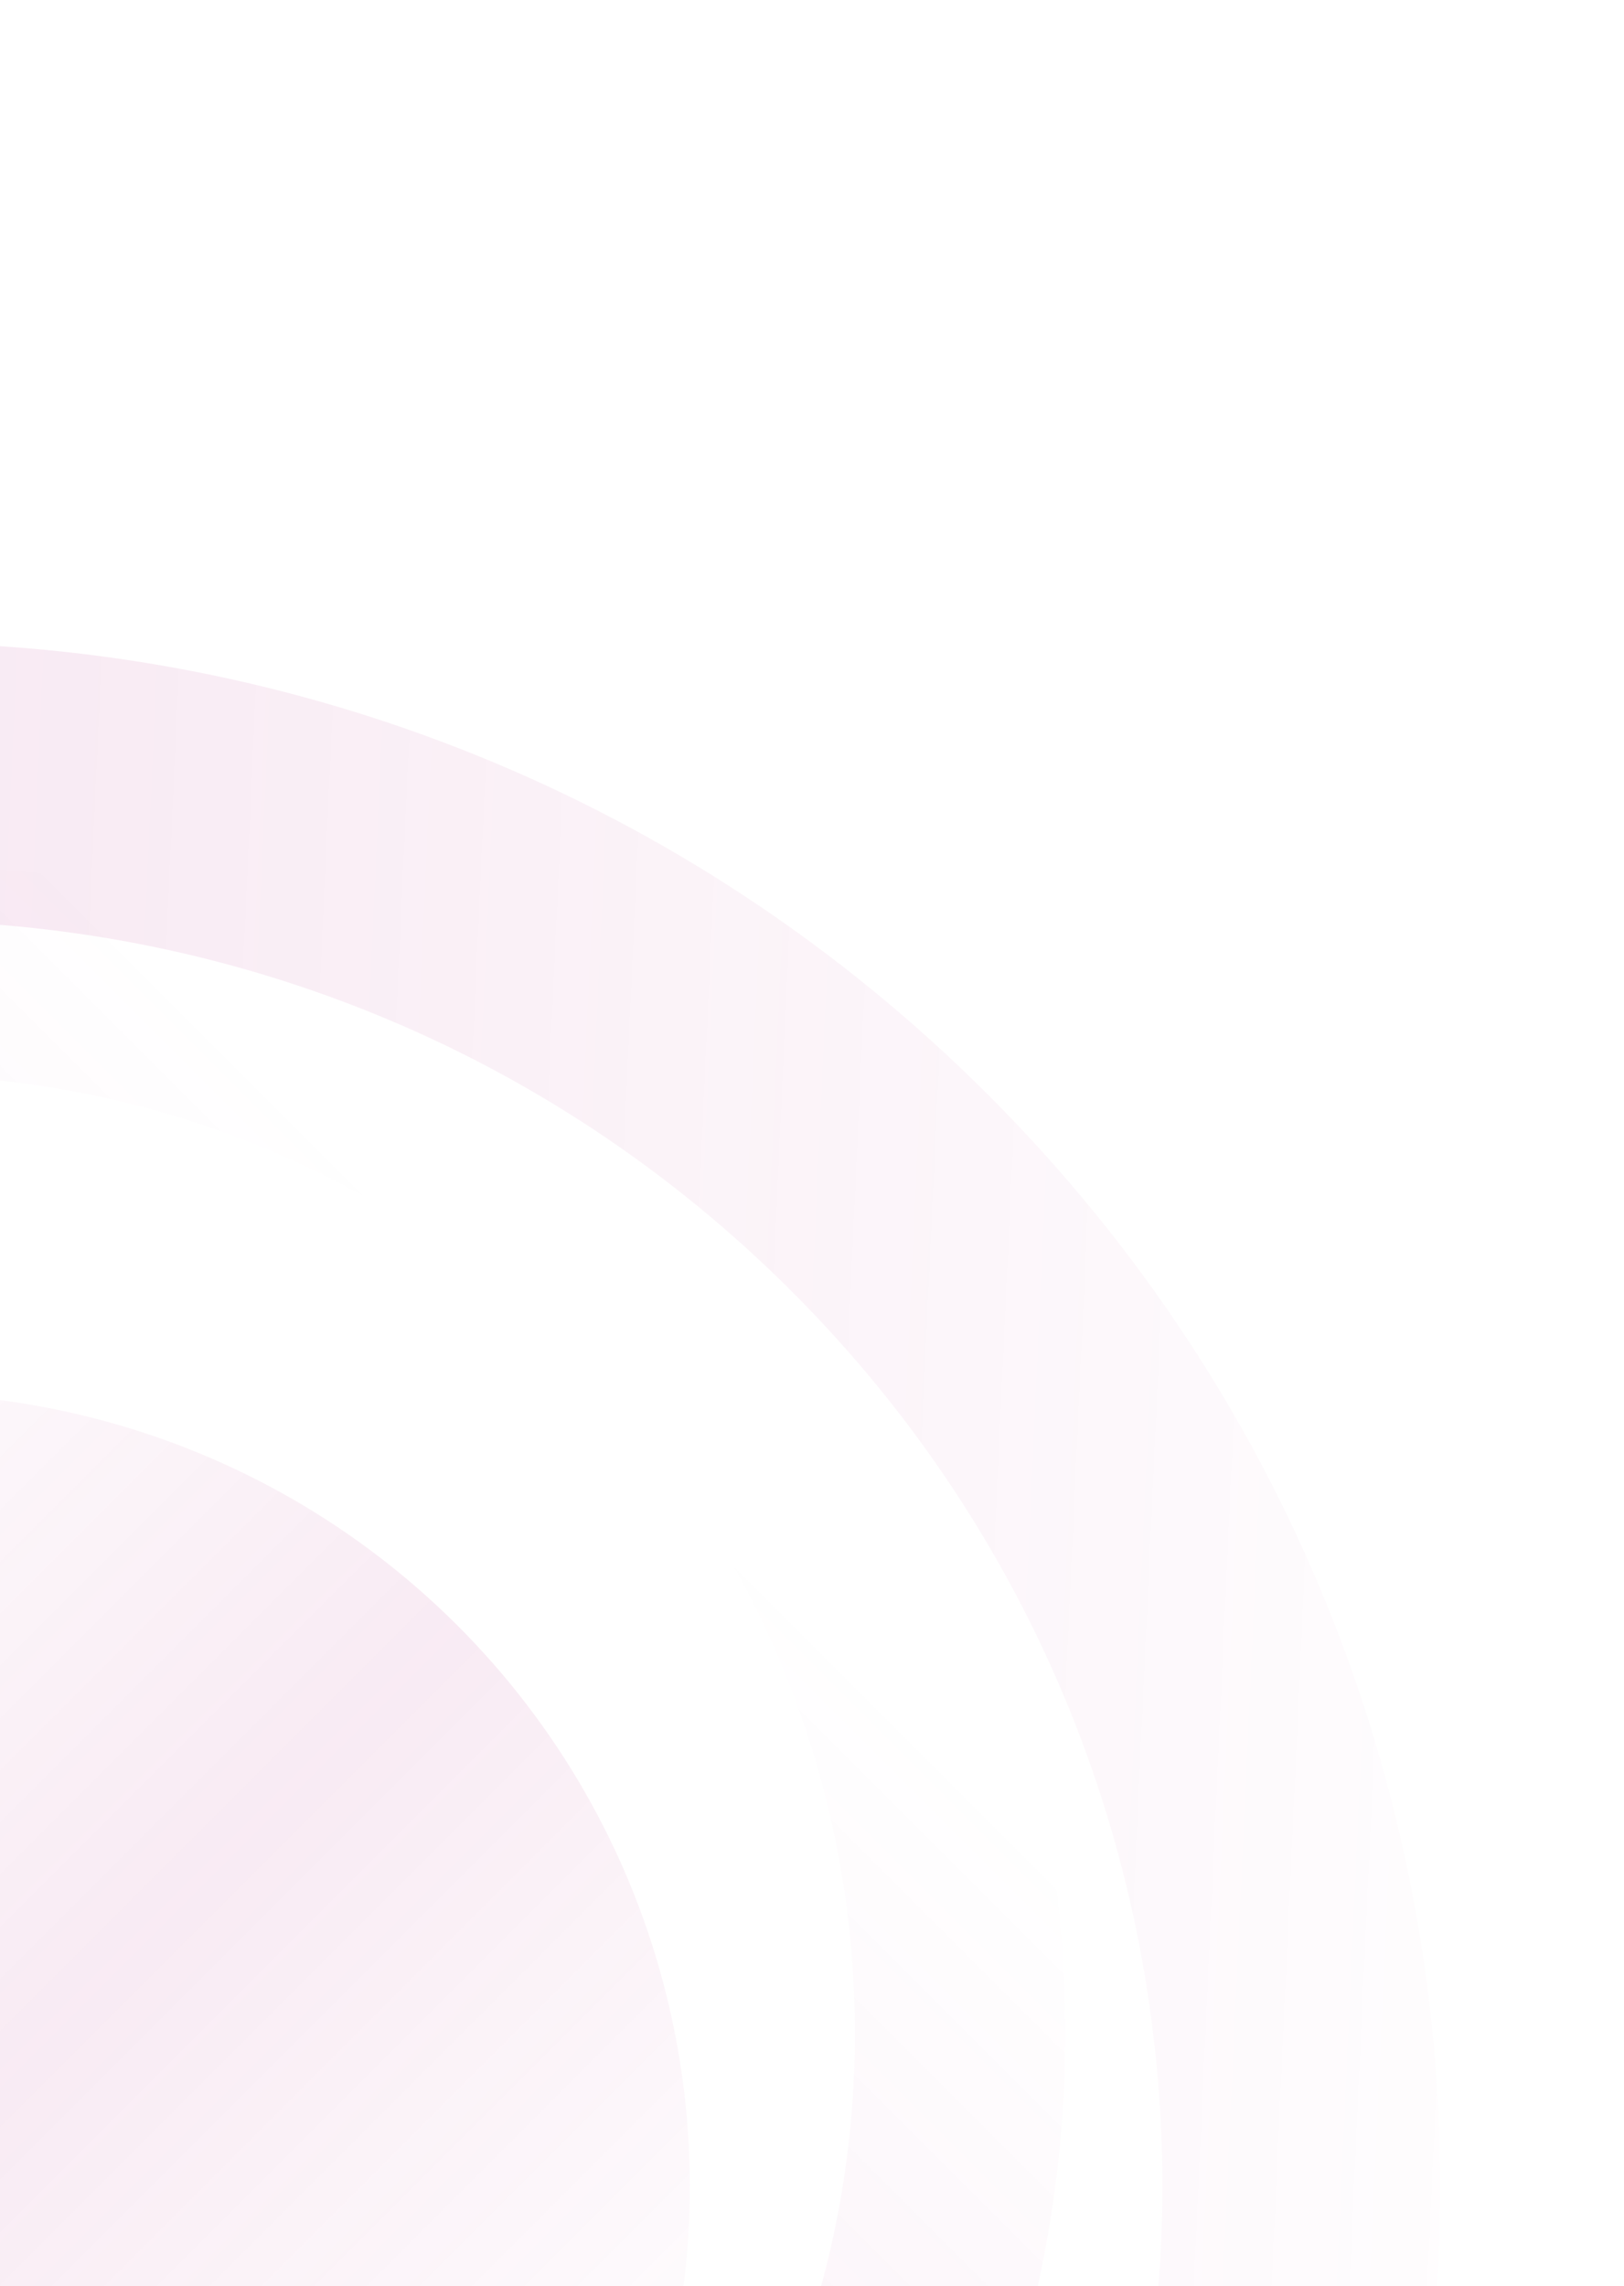 <svg width="361" height="508" viewBox="0 0 361 508" fill="none" xmlns="http://www.w3.org/2000/svg">
<path opacity="0.15" d="M-206.555 268.205C-105.132 166.781 59.308 166.781 160.732 268.205C262.155 369.628 262.155 534.068 160.732 635.492C59.308 736.915 -105.132 736.915 -206.555 635.492C-307.978 534.068 -307.978 369.628 -206.555 268.205ZM127.669 602.429C210.832 519.265 210.832 384.431 127.669 301.268C44.506 218.104 -90.329 218.104 -173.492 301.268C-256.656 384.431 -256.656 519.265 -173.492 602.429C-90.329 685.592 44.506 685.592 127.669 602.429Z" fill="url(#paint0_linear_4683_31757)" fill-opacity="0.7"/>
<path opacity="0.15" d="M219.671 243.31C353.631 377.271 353.631 594.464 219.671 728.424C85.71 862.385 -131.483 862.385 -265.443 728.424C-399.404 594.464 -399.404 377.271 -265.443 243.31C-131.482 109.35 85.71 109.35 219.671 243.31ZM-221.774 684.755C-111.931 794.597 66.159 794.597 176.002 684.755C285.844 574.912 285.844 396.822 176.002 286.98C66.159 177.137 -111.931 177.137 -221.774 286.98C-331.616 396.822 -331.616 574.912 -221.774 684.755Z" fill="url(#paint1_linear_4683_31757)" fill-opacity="0.7"/>
<circle opacity="0.15" cx="-22.886" cy="485.867" r="176.226" transform="rotate(-45 -22.886 485.867)" fill="url(#paint2_linear_4683_31757)" fill-opacity="0.7"/>
<defs>
<linearGradient id="paint0_linear_4683_31757" x1="-206.554" y1="704.491" x2="160.732" y2="337.204" gradientUnits="userSpaceOnUse">
<stop stop-color="#AE0B76" stop-opacity="0"/>
<stop offset="0.498" stop-color="#AE0B76" stop-opacity="0.8"/>
<stop offset="1" stop-color="#AE0B76" stop-opacity="0"/>
</linearGradient>
<linearGradient id="paint1_linear_4683_31757" x1="-375" y1="451.753" x2="361.5" y2="485.753" gradientUnits="userSpaceOnUse">
<stop stop-color="#AE0B76" stop-opacity="0"/>
<stop offset="0.498" stop-color="#AE0B76" stop-opacity="0.8"/>
<stop offset="1" stop-color="#AE0B76" stop-opacity="0"/>
</linearGradient>
<linearGradient id="paint2_linear_4683_31757" x1="-22.886" y1="309.642" x2="-22.886" y2="662.093" gradientUnits="userSpaceOnUse">
<stop stop-color="#AE0B76" stop-opacity="0"/>
<stop offset="0.498" stop-color="#AE0B76" stop-opacity="0.8"/>
<stop offset="1" stop-color="#AE0B76" stop-opacity="0"/>
</linearGradient>
</defs>
</svg>
